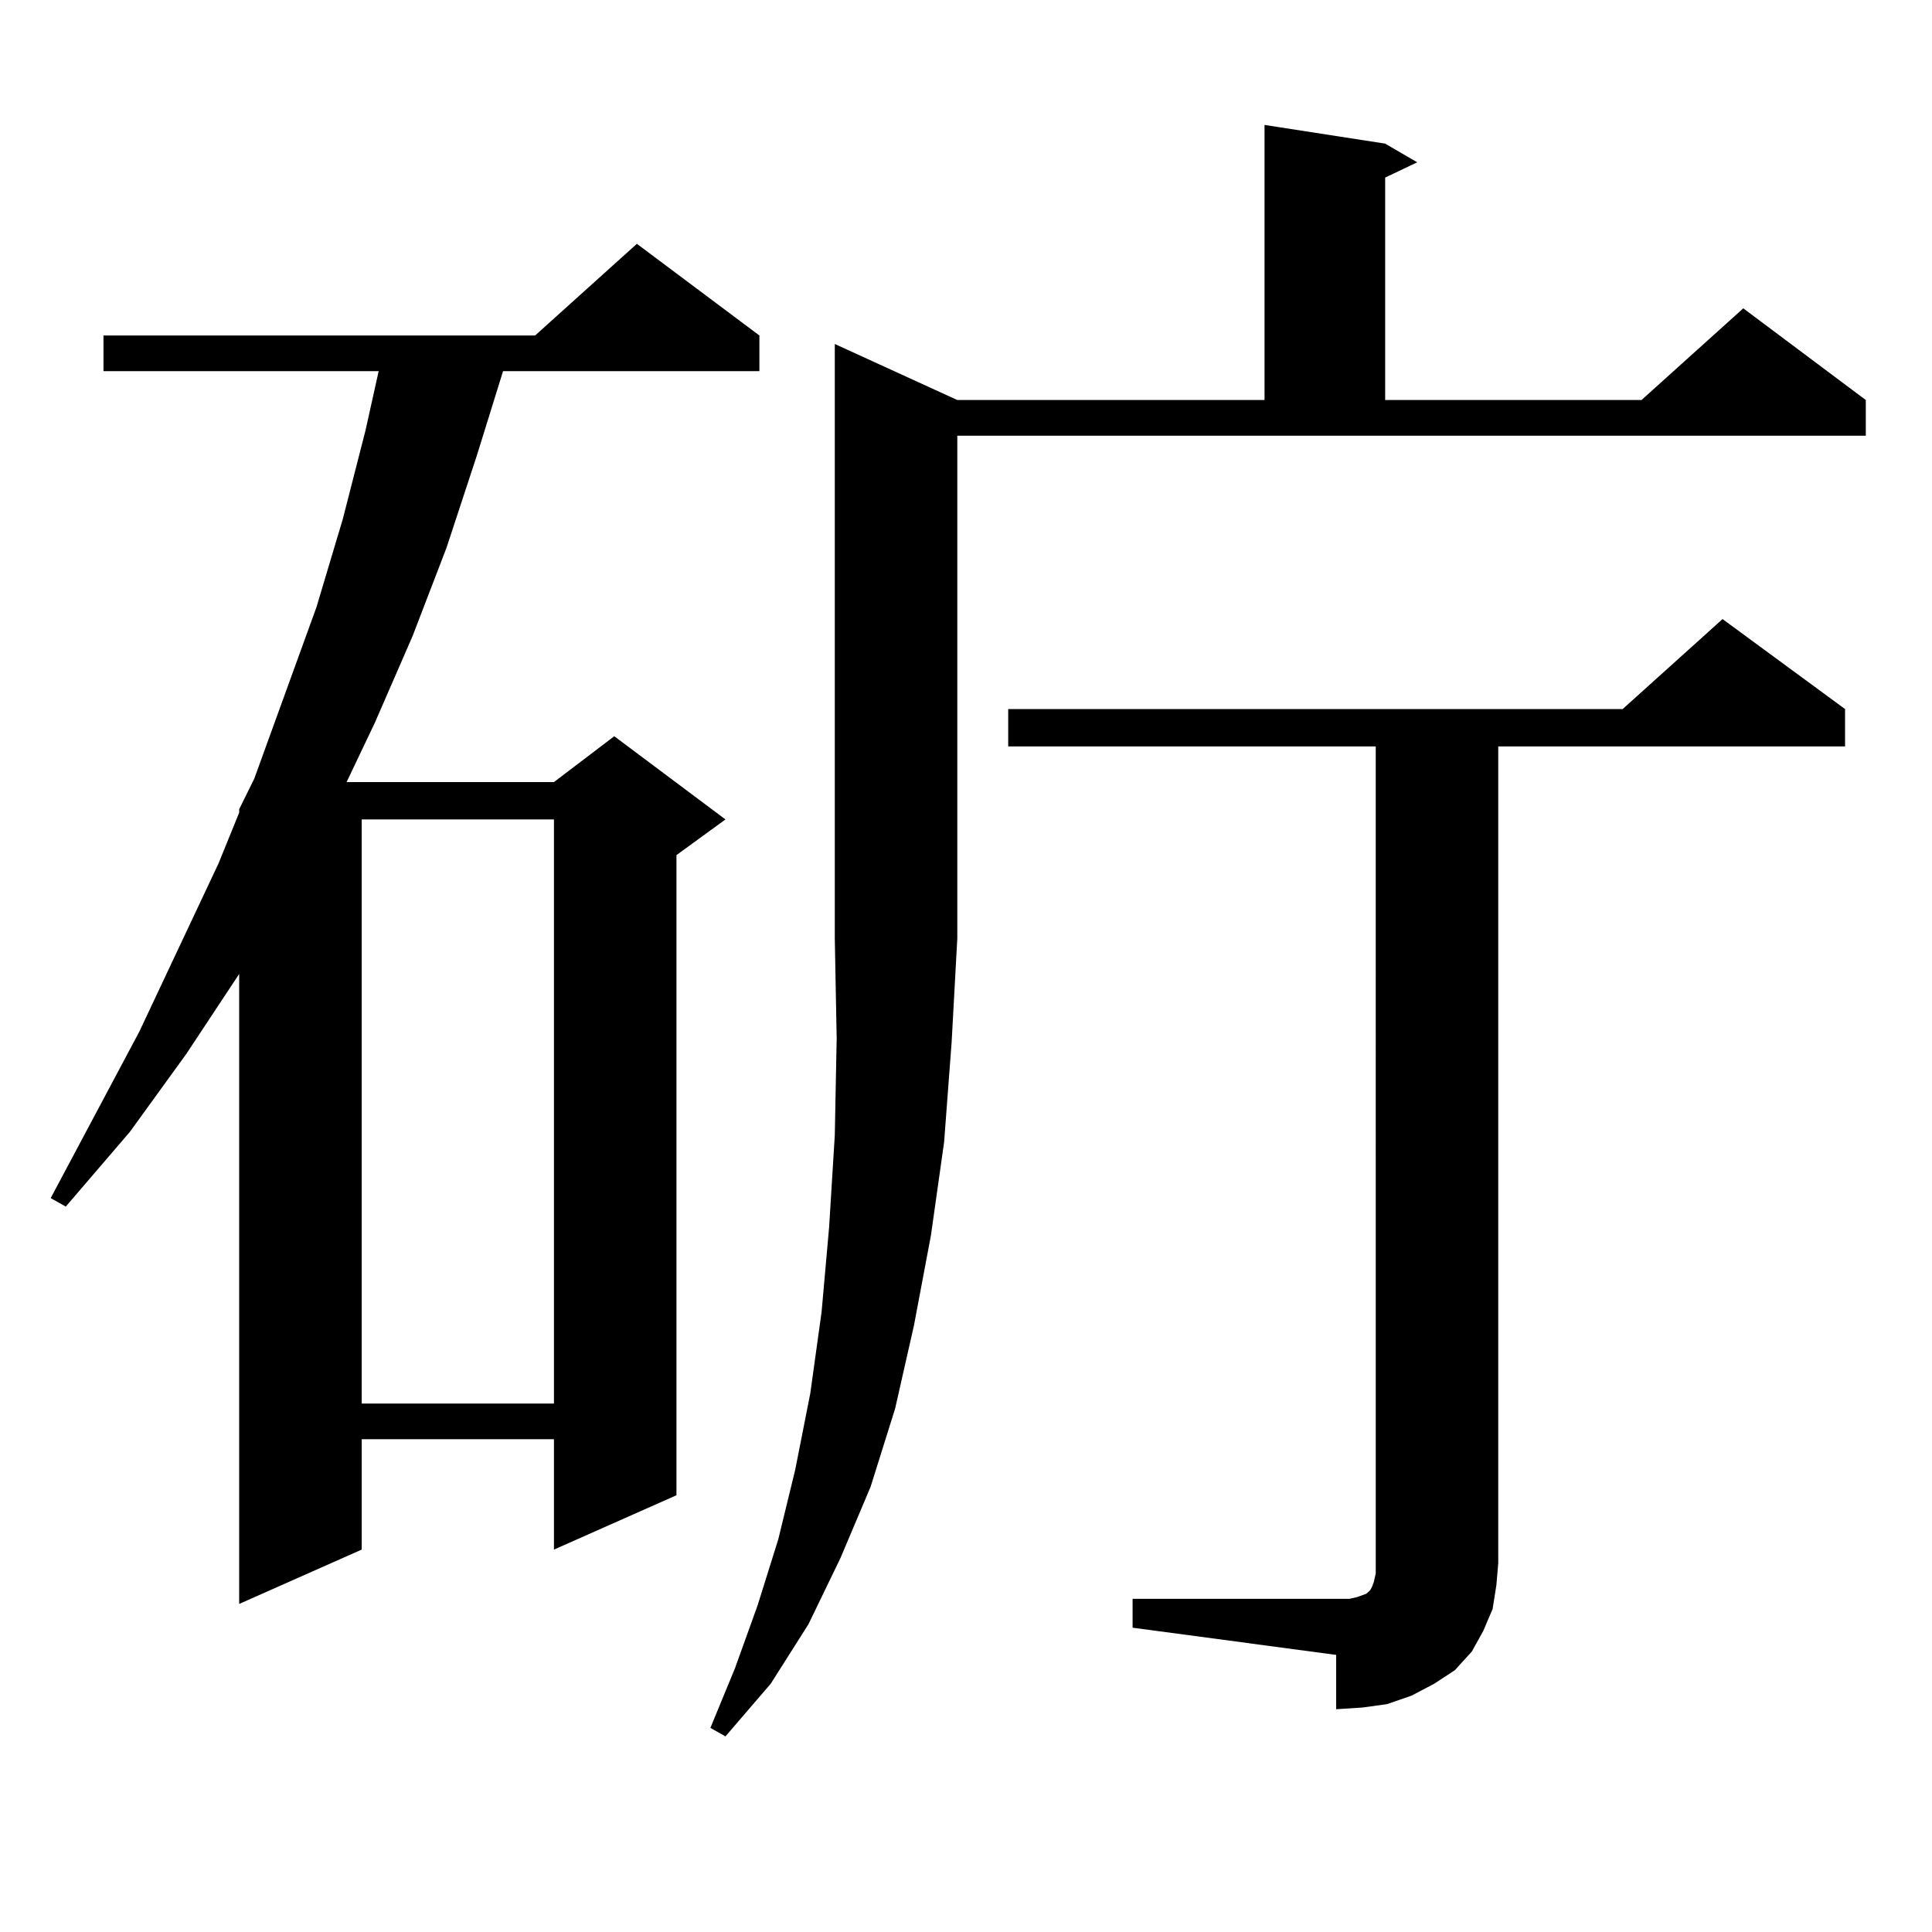 <?xml version="1.0" encoding="utf-8"?>
<!-- Generator: Adobe Illustrator 16.0.0, SVG Export Plug-In . SVG Version: 6.00 Build 0)  -->
<!DOCTYPE svg PUBLIC "-//W3C//DTD SVG 1.1//EN" "http://www.w3.org/Graphics/SVG/1.1/DTD/svg11.dtd">
<svg version="1.1" id="图层_1" xmlns="http://www.w3.org/2000/svg" xmlns:xlink="http://www.w3.org/1999/xlink" x="0px" y="0px"
	 width="1000px" height="1000px" viewBox="0 0 1000 1000" enable-background="new 0 0 1000 1000" xml:space="preserve">
<path d="M393.063,173.652v18.457h-132.68l-13.658,43.945l-15.609,47.461l-17.561,45.703l-19.512,44.824l-14.634,30.762h107.314
	l31.219-23.73l57.56,43.066l-25.365,18.457v331.348l-63.413,28.125v-57.129h-99.51v57.129l-63.413,28.125V504.121L96.485,545.43
	l-29.268,40.43l-33.17,38.672l-7.805-4.395l45.853-86.133l40.975-87.012l10.731-26.367v-1.758l7.805-15.82l32.194-88.77
	l13.658-45.703l11.707-45.703l6.829-30.762H53.56v-18.457h223.409l52.682-47.461L393.063,173.652z M187.215,424.141v302.344h99.51
	V424.141H187.215z M495.5,207.051h159.021V64.668l62.438,9.668l16.585,9.668l-16.585,7.91v115.137h132.68l52.682-47.461
	l63.413,47.461v18.457H495.5v260.156l-2.927,53.613l-3.902,51.855l-6.829,48.34l-8.78,46.582l-9.756,43.066l-12.683,40.43
	l-15.609,36.914l-16.585,34.277l-19.512,30.762l-23.414,27.246l-7.805-4.395l12.683-30.762l11.707-32.52l10.731-34.277l8.78-36.035
	l7.805-39.551l5.854-42.188l3.902-43.945l2.927-47.461l0.976-50.098l-0.976-51.855V178.047L495.5,207.051z M586.229,827.559h105.363
	h6.829l3.902-0.879l4.878-1.758l0.976-0.879l0.976-0.879l0.976-1.758l0.976-2.637l0.976-4.395V386.348H521.841v-19.336h318.041
	l51.706-46.582l63.413,46.582v19.336H775.493v422.754l-0.976,11.426l-1.951,12.305l-4.878,11.426l-5.854,10.547l-8.78,9.668
	l-10.731,7.031l-11.707,6.152l-12.683,4.395l-12.683,1.758l-13.658,0.879v-28.125L586.229,842.5V827.559z"/>
</svg>
